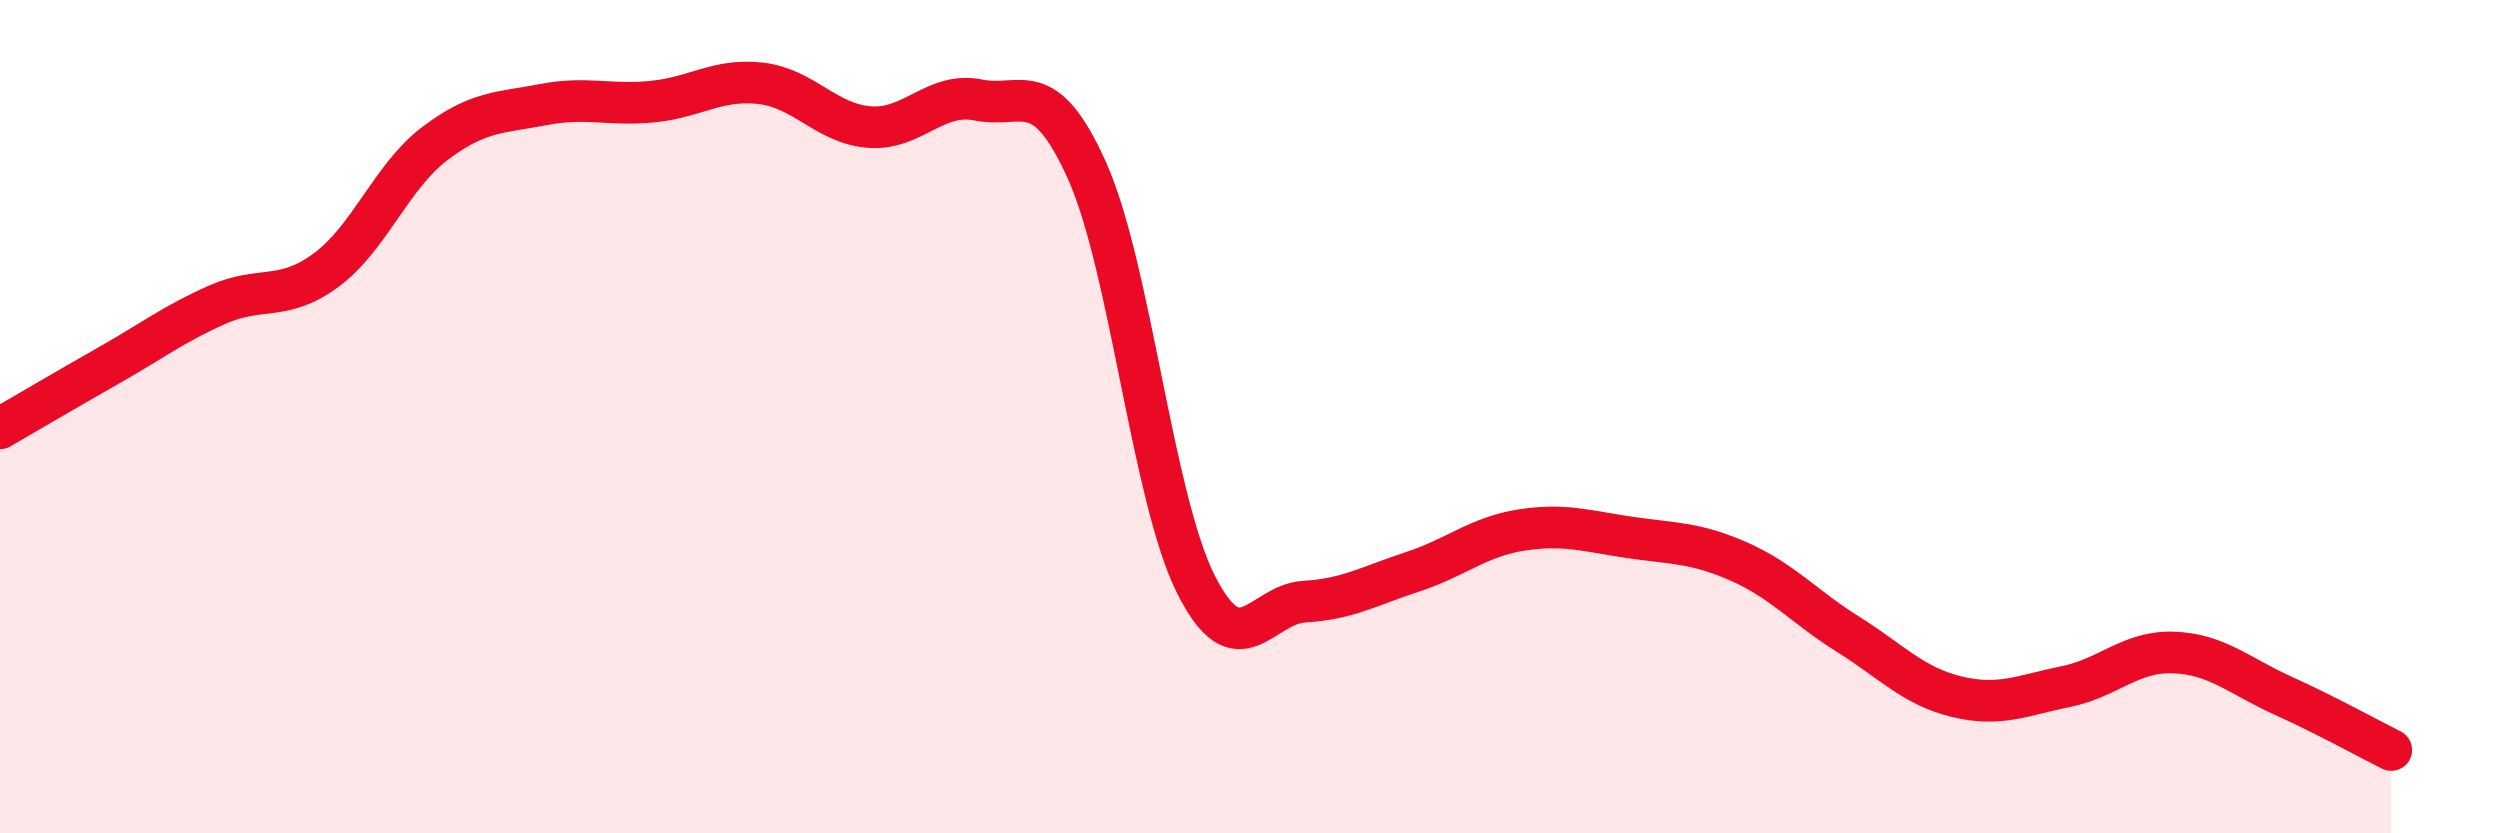 
    <svg width="60" height="20" viewBox="0 0 60 20" xmlns="http://www.w3.org/2000/svg">
      <path
        d="M 0,10.28 C 0.52,9.98 1.57,9.36 2.61,8.77 C 3.65,8.18 4.18,7.77 5.22,7.31 C 6.26,6.85 6.79,7.25 7.83,6.48 C 8.87,5.71 9.39,4.24 10.43,3.45 C 11.47,2.66 12,2.71 13.04,2.51 C 14.08,2.31 14.61,2.54 15.65,2.44 C 16.69,2.34 17.22,1.88 18.26,2 C 19.3,2.12 19.83,2.97 20.87,3.05 C 21.91,3.13 22.44,2.19 23.48,2.4 C 24.52,2.61 25.05,1.78 26.09,4.1 C 27.13,6.42 27.66,11.95 28.7,14.02 C 29.74,16.09 30.26,14.5 31.3,14.44 C 32.34,14.38 32.87,14.06 33.91,13.72 C 34.95,13.38 35.48,12.88 36.52,12.72 C 37.56,12.56 38.09,12.75 39.13,12.9 C 40.17,13.05 40.7,13.02 41.74,13.48 C 42.78,13.94 43.31,14.57 44.35,15.22 C 45.39,15.87 45.92,16.47 46.96,16.72 C 48,16.97 48.53,16.69 49.57,16.48 C 50.61,16.27 51.13,15.62 52.17,15.66 C 53.21,15.7 53.74,16.22 54.78,16.69 C 55.82,17.16 56.87,17.74 57.39,18L57.39 20L0 20Z"
        fill="#EB0A25"
        opacity="0.1"
        stroke-linecap="round"
        stroke-linejoin="round"
      />
      <path
        d="M 0,10.28 C 0.52,9.98 1.57,9.36 2.61,8.77 C 3.65,8.18 4.18,7.77 5.22,7.31 C 6.26,6.85 6.79,7.25 7.83,6.48 C 8.87,5.71 9.39,4.24 10.43,3.45 C 11.47,2.66 12,2.71 13.04,2.51 C 14.08,2.31 14.61,2.54 15.65,2.44 C 16.69,2.34 17.22,1.88 18.26,2 C 19.3,2.12 19.83,2.97 20.87,3.05 C 21.91,3.13 22.44,2.19 23.48,2.4 C 24.52,2.61 25.05,1.78 26.09,4.1 C 27.13,6.42 27.66,11.95 28.7,14.02 C 29.74,16.09 30.26,14.5 31.3,14.44 C 32.34,14.38 32.87,14.06 33.91,13.72 C 34.95,13.38 35.48,12.88 36.52,12.72 C 37.56,12.56 38.09,12.75 39.13,12.9 C 40.17,13.05 40.7,13.02 41.74,13.48 C 42.78,13.94 43.31,14.57 44.35,15.22 C 45.39,15.87 45.92,16.47 46.96,16.72 C 48,16.97 48.53,16.69 49.57,16.48 C 50.61,16.27 51.13,15.62 52.17,15.66 C 53.21,15.7 53.74,16.22 54.78,16.69 C 55.82,17.16 56.87,17.74 57.39,18"
        stroke="#EB0A25"
        stroke-width="1"
        fill="none"
        stroke-linecap="round"
        stroke-linejoin="round"
      />
    </svg>
  